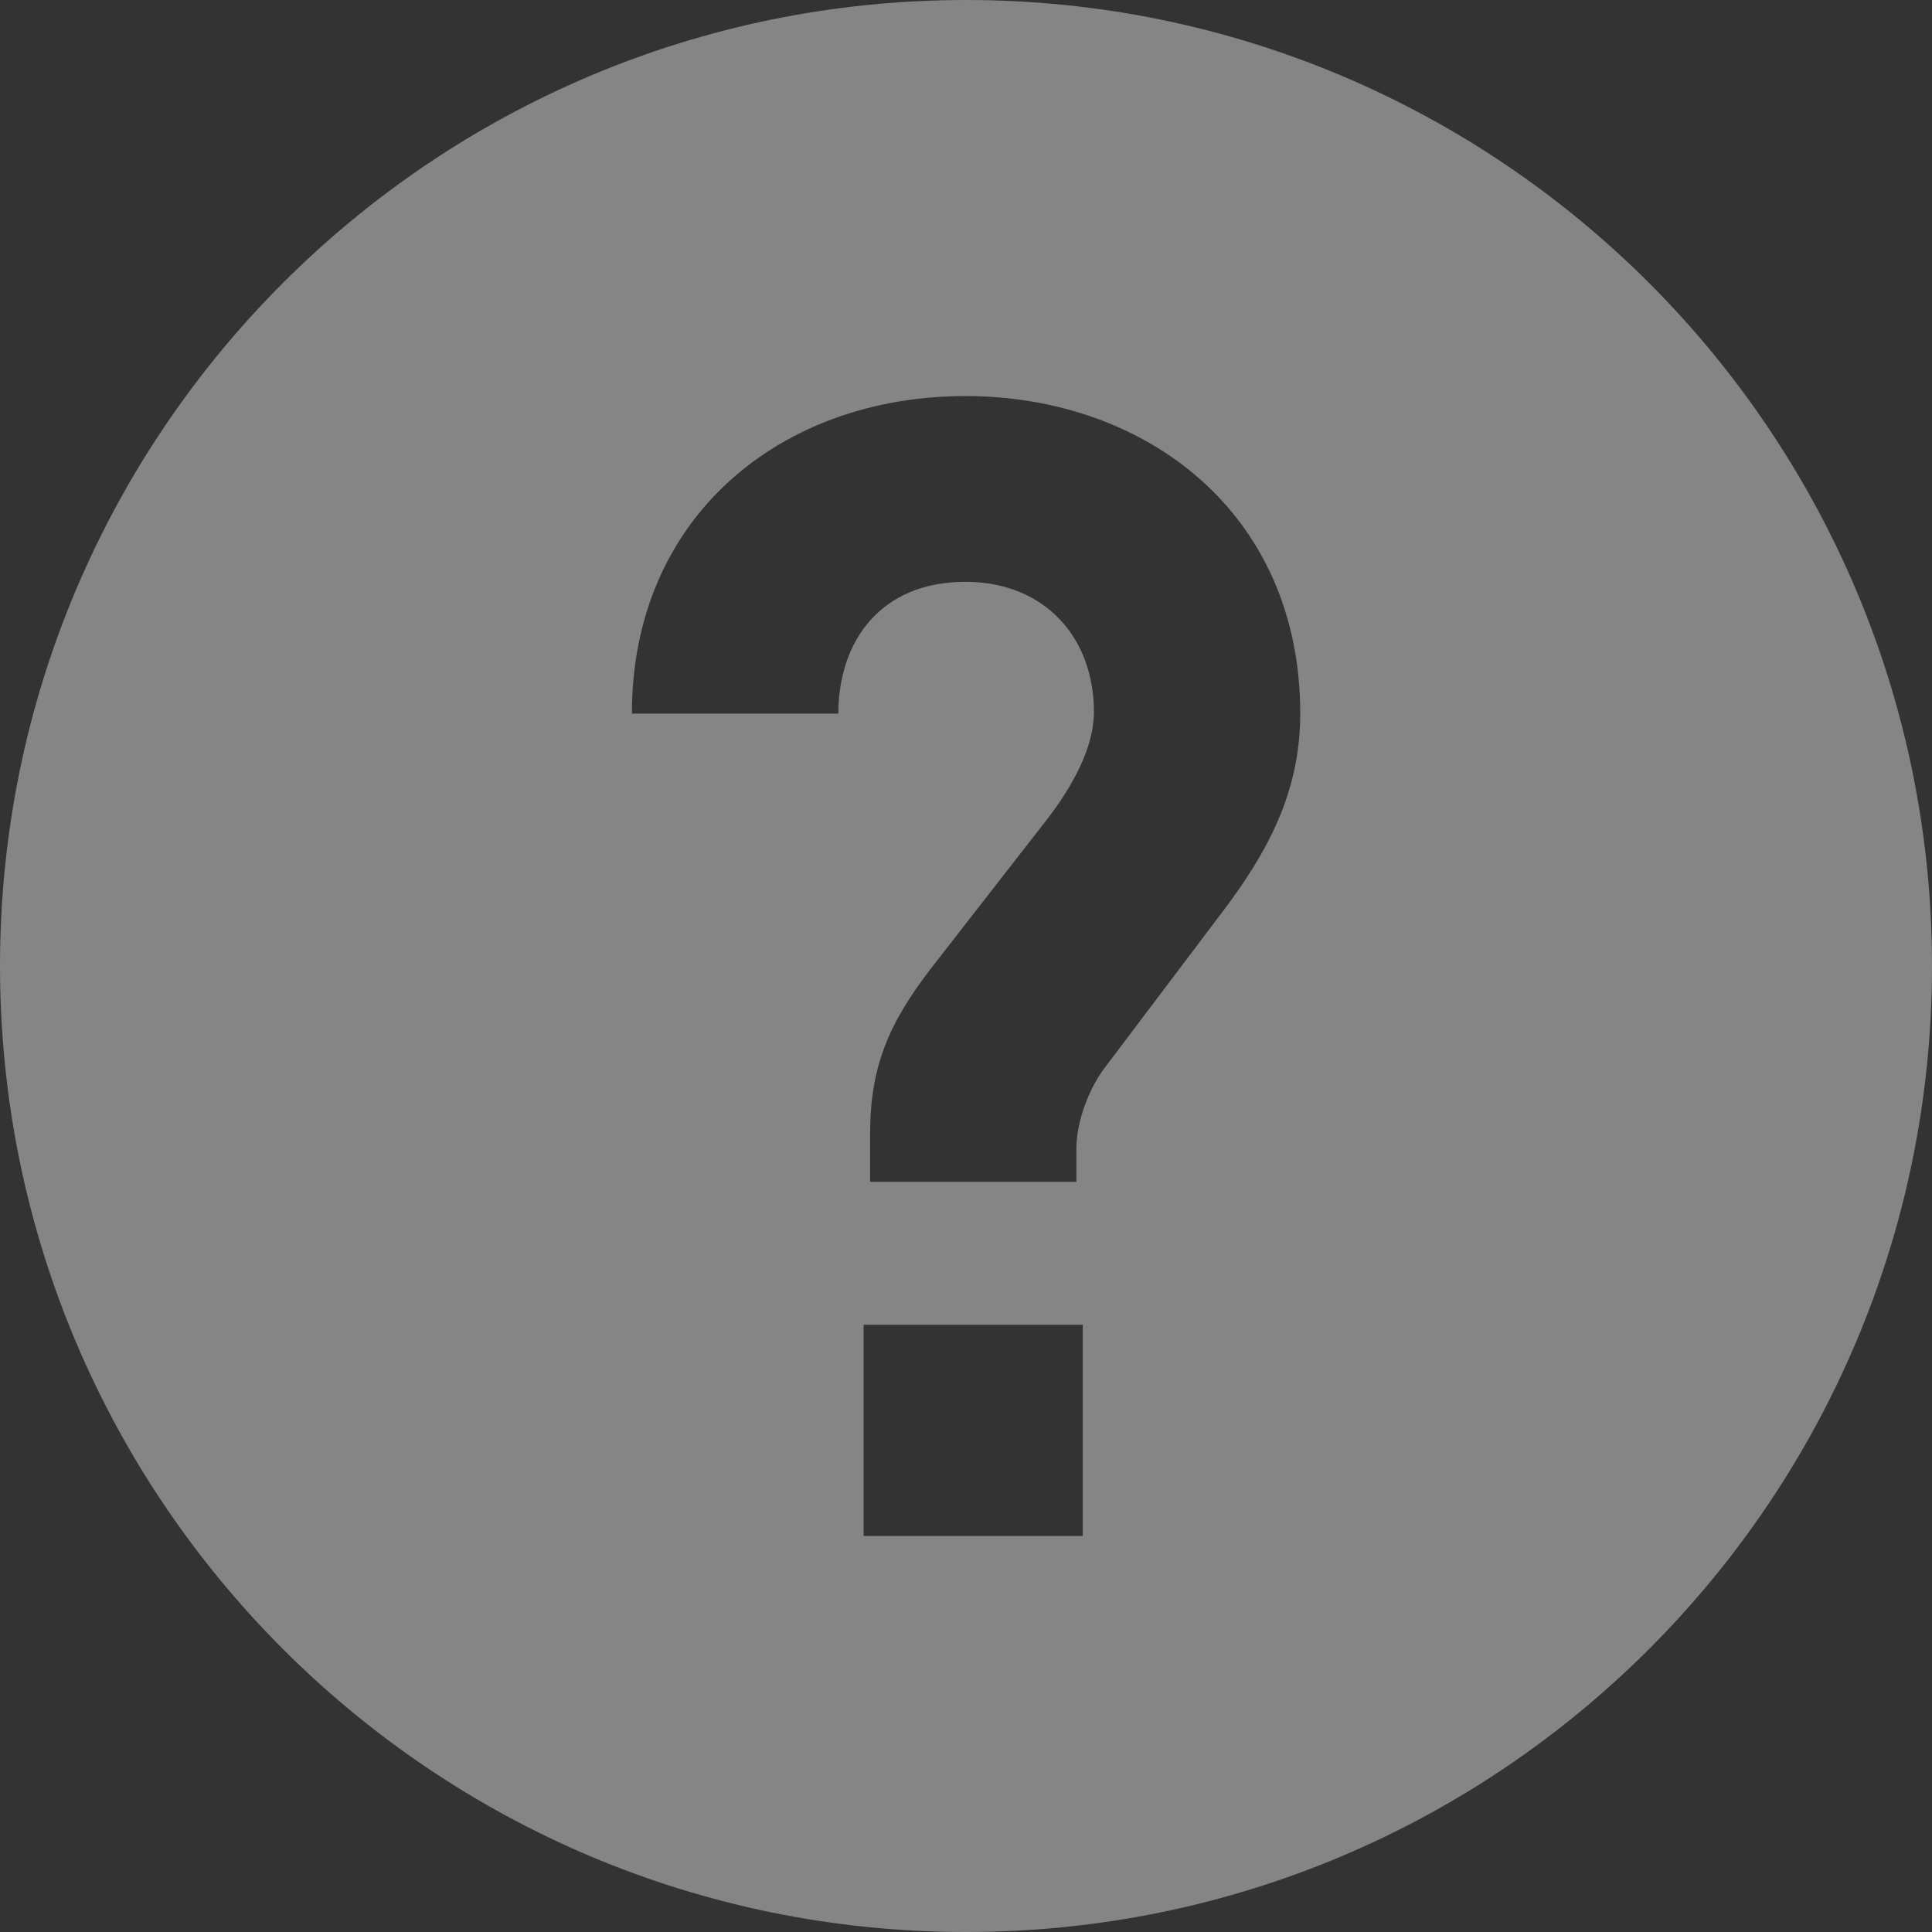 <?xml version="1.0" encoding="utf-8"?>
<!-- Generator: Adobe Illustrator 25.2.3, SVG Export Plug-In . SVG Version: 6.00 Build 0)  -->
<svg version="1.1" id="Others" xmlns="http://www.w3.org/2000/svg" xmlns:xlink="http://www.w3.org/1999/xlink" x="0px" y="0px"
	 viewBox="0 0 140 140" style="enable-background:new 0 0 140 140;" xml:space="preserve">
<rect x="0" y="0" width="140" height="140" fill="#333333" stroke="none"/>
<path style="opacity:0.4;fill:#FFFFFF;" d="M140,70c0,38.66-31.34,70-70,70S0,108.66,0,70S31.34,0,70,0S140,31.34,140,70z
	 M94.22,51.71c0-14.61-11.27-23.01-24.27-23.01c-13.35,0-24.16,8.74-24.16,23.01h14.96c0-5.29,3.11-9.55,9.2-9.55
	c5.75,0,9.32,4.03,9.32,9.43c0,2.53-1.49,5.29-3.34,7.71l-8.51,10.93c-2.99,3.91-4.37,7.02-4.37,11.96v3.45H78v-2.42
	c0-1.96,0.92-4.37,2.07-5.87l8.51-11.27C91.8,61.83,94.22,57.46,94.22,51.71z M78.46,111.3V96H62.58v15.3H78.46z"/>
</svg>
